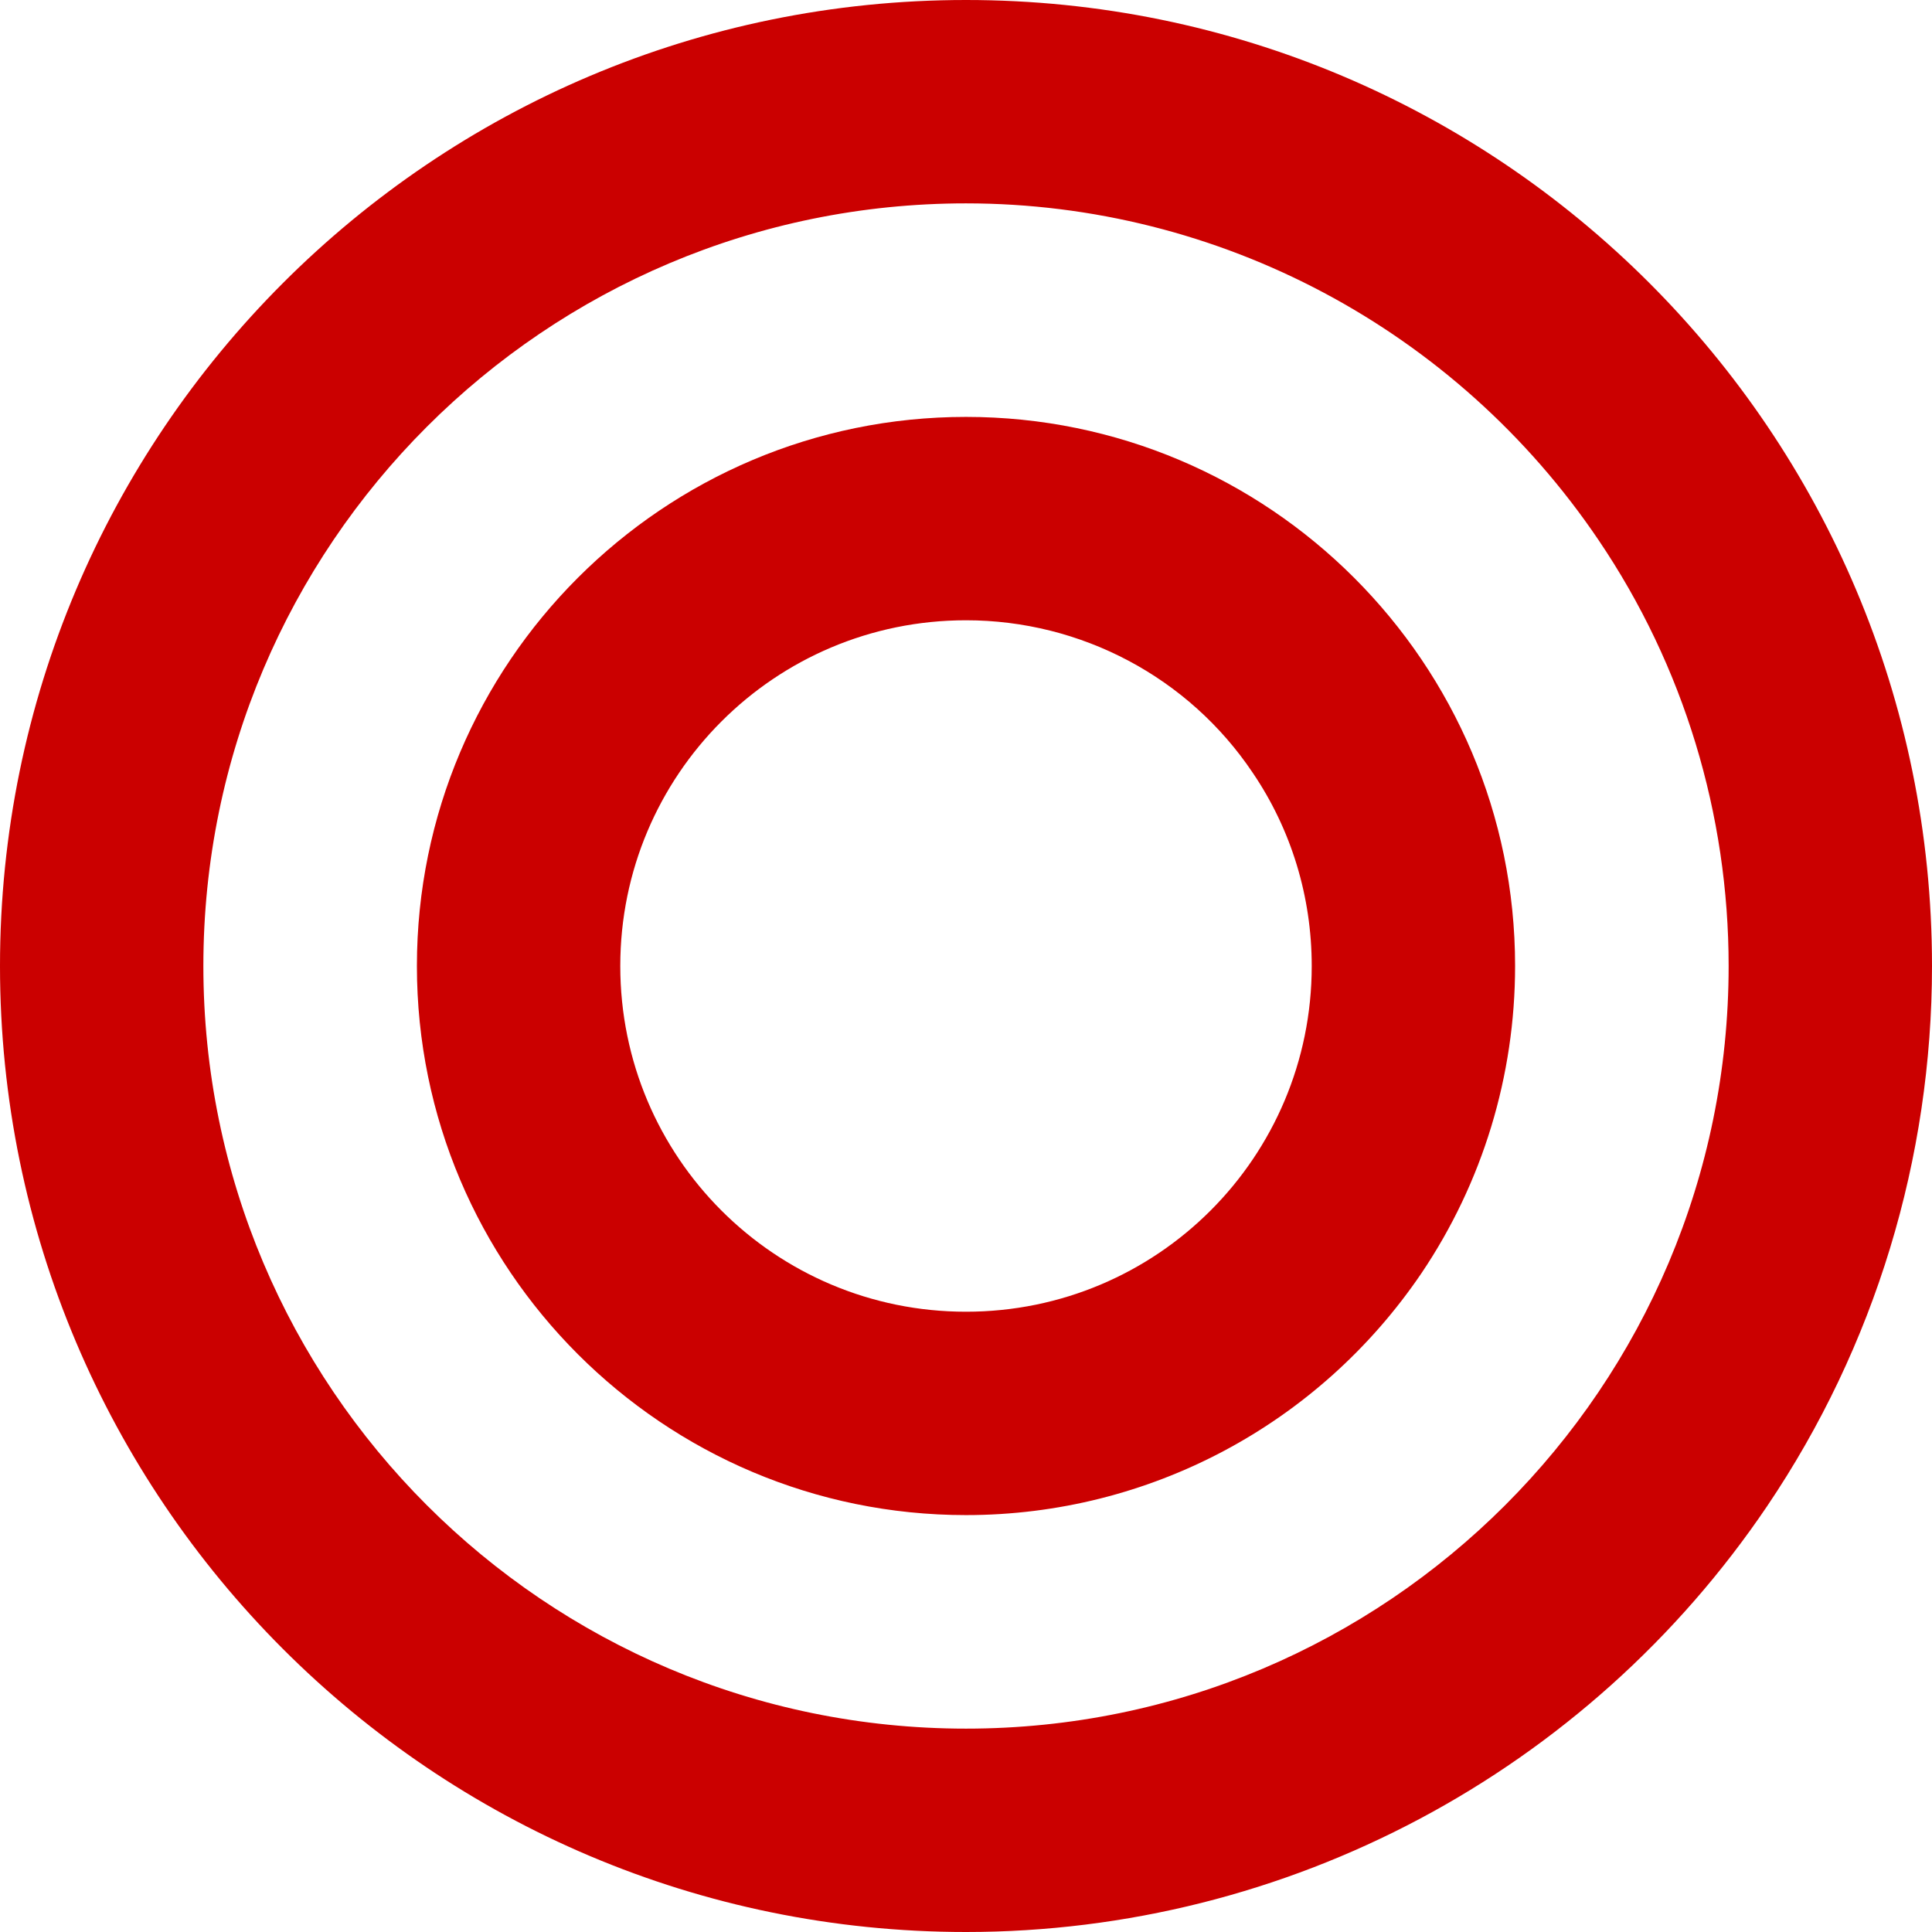 <?xml version="1.0" encoding="utf-8"?>
<!-- Generator: Adobe Illustrator 21.1.0, SVG Export Plug-In . SVG Version: 6.00 Build 0)  -->
<svg version="1.1" id="レイヤー_1" xmlns="http://www.w3.org/2000/svg" xmlns:xlink="http://www.w3.org/1999/xlink" x="0px"
	 y="0px" viewBox="0 0 190 190" style="enable-background:new 0 0 190 190;" xml:space="preserve">
<style type="text/css">
	.st0{fill:#CB0000;}
</style>
<title>アセット 2</title>
<g id="レイヤー_2">
	<g id="編集モード">
		<path class="st0" d="M180,95h-10c0,41.4-33.6,75-75,75s-75-33.6-75-75c0-41.4,33.6-75,75-75c24.9,0,48.2,12.4,62.2,33.1
			c8.4,12.4,12.8,27,12.8,41.9h20c0-52.5-42.5-95-95-95S0,42.6,0,95s42.5,95,95,95c31.6,0,61.1-15.7,78.8-41.9
			C184.4,132.4,190,113.9,190,95H180z"/>
		<path class="st0" d="M139,95h-10c0,18.8-15.2,34-34,34c-18.8,0-34-15.2-34-34c0-18.8,15.2-34,34-34c11.3,0,21.9,5.6,28.2,15
			c3.8,5.6,5.8,12.2,5.8,19h20c0-29.8-24.2-54-54-54c-29.8,0-54,24.2-54,54s24.2,54,54,54c18,0,34.7-8.9,44.8-23.8
			c6-8.9,9.2-19.4,9.2-30.2H139z"/>
	</g>
</g>
</svg>
